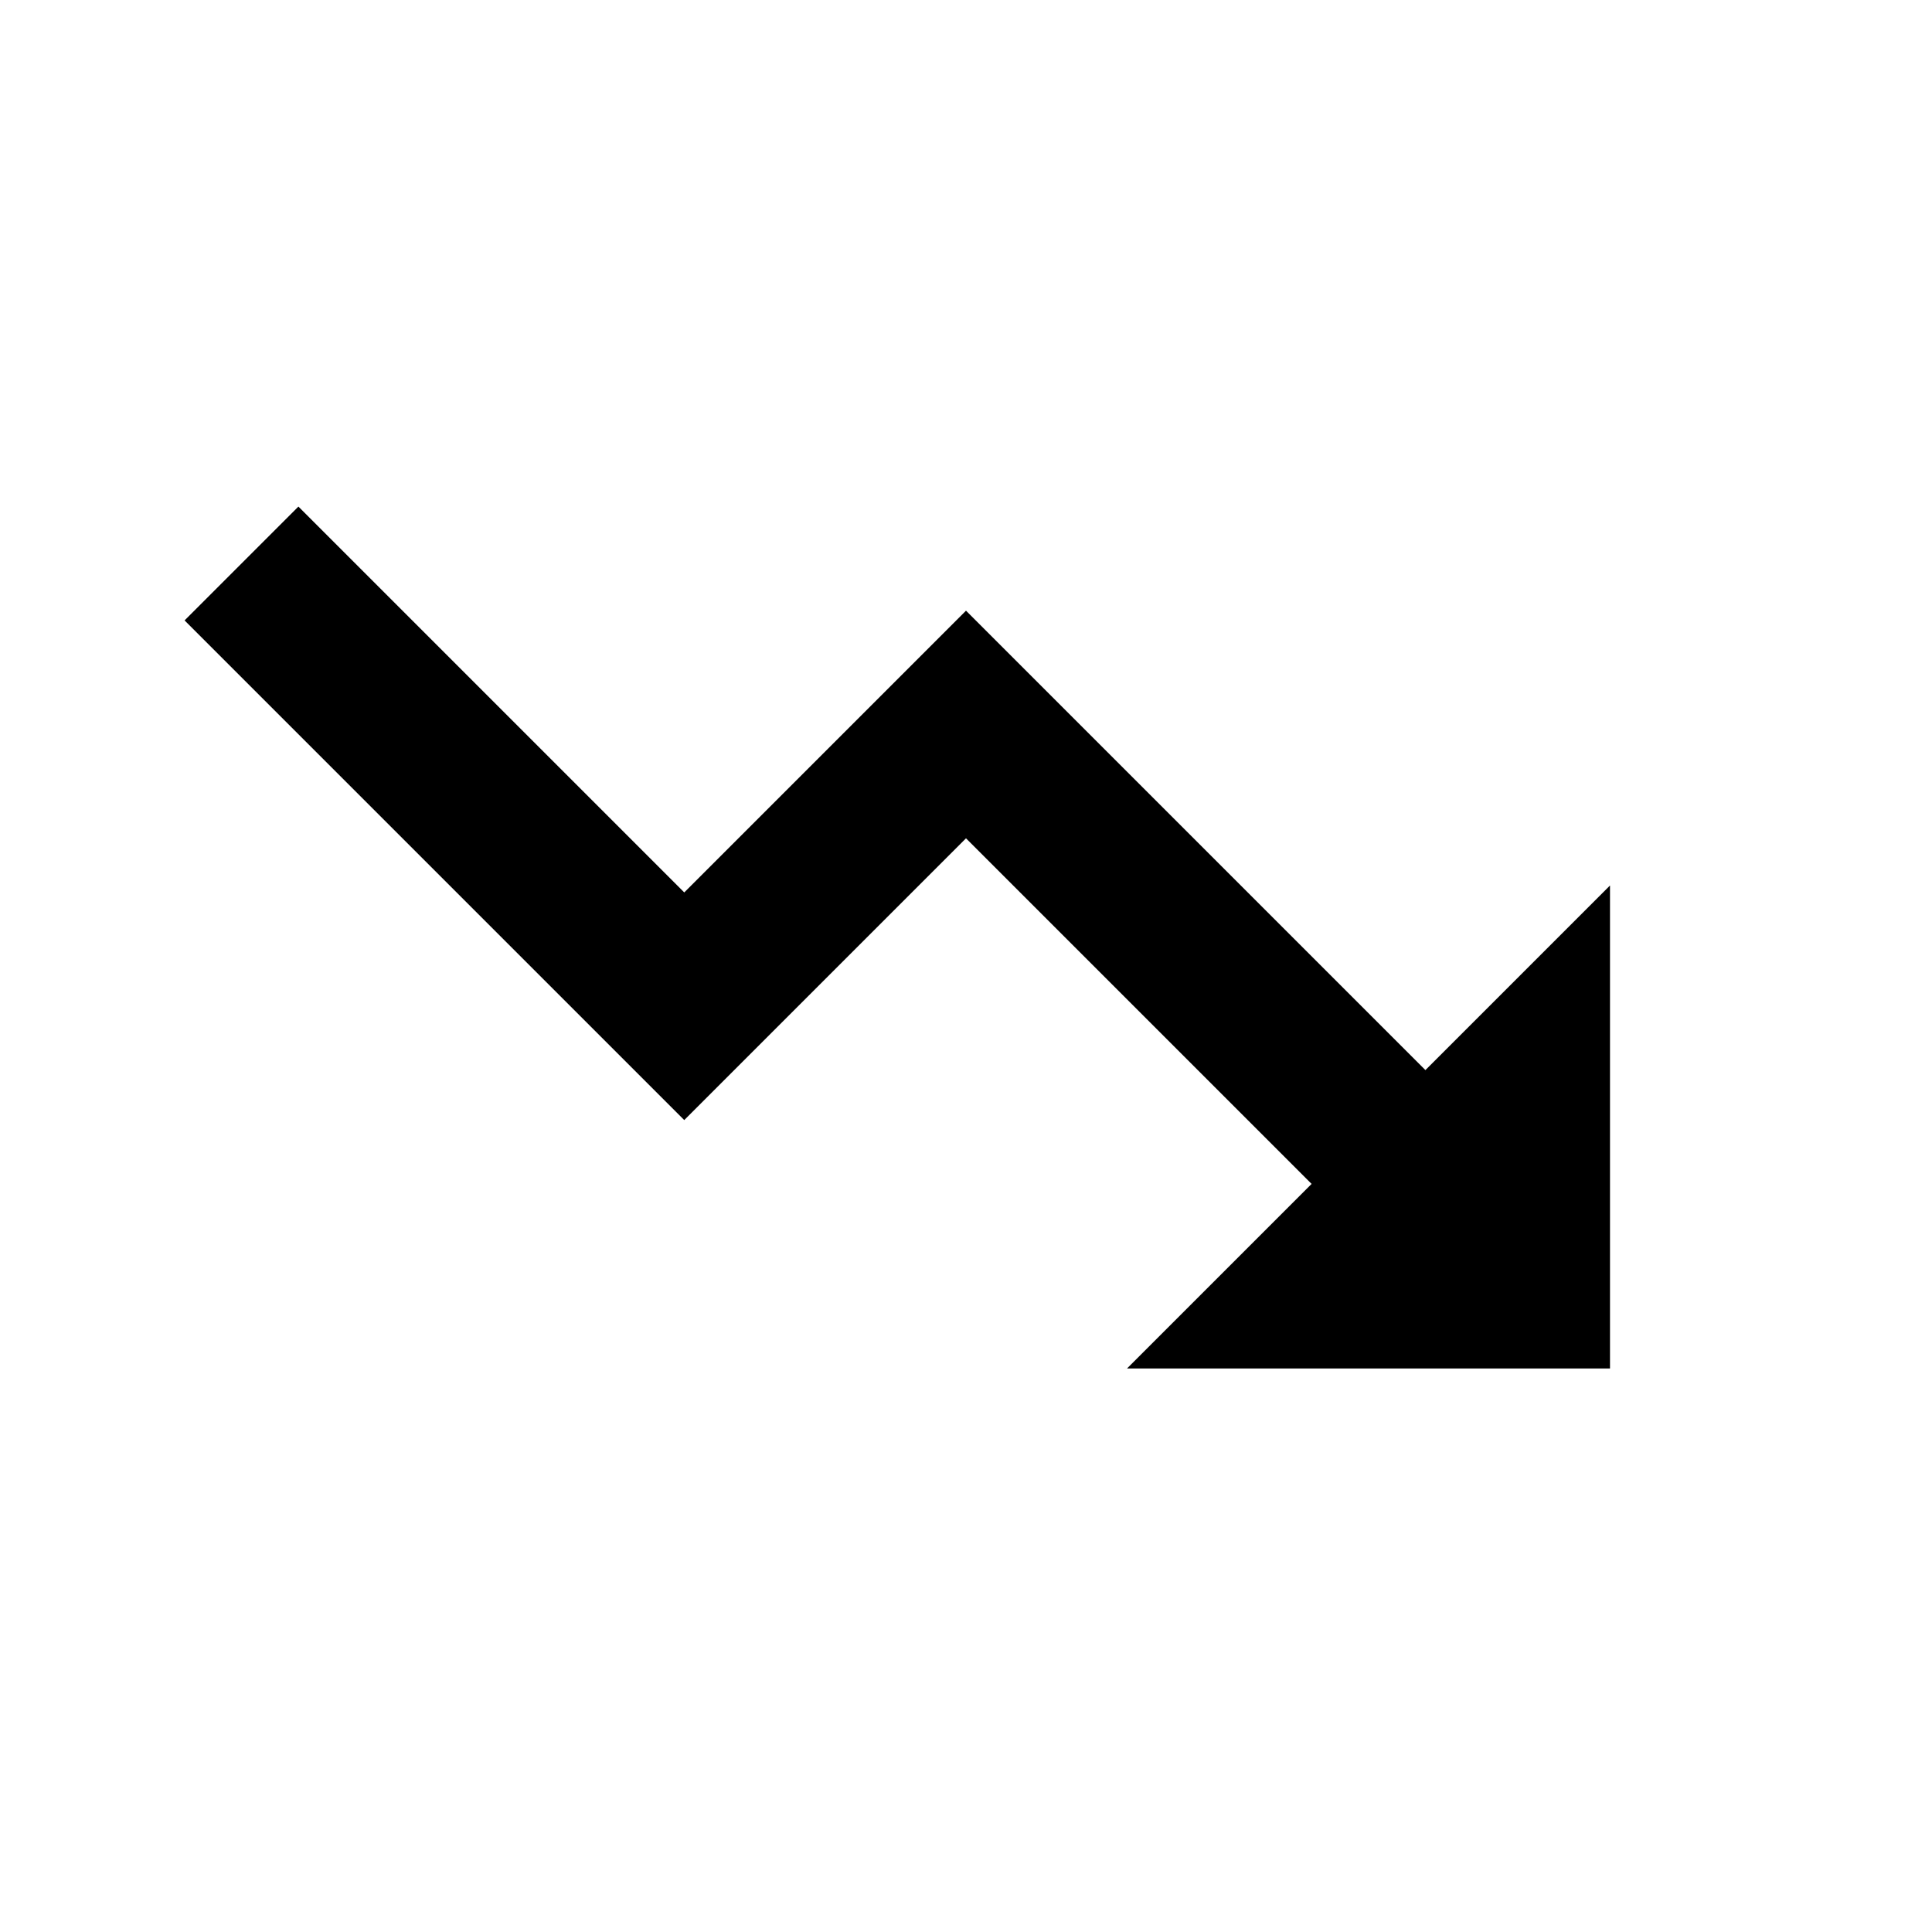 <svg xmlns="http://www.w3.org/2000/svg" width="24" height="24" viewBox="0 0 24 24"><path d="M2.293 7.707L8.5 13.914 12 10.414 16.293 14.707 14 17 20 17 20 11 17.707 13.293 12 7.586 8.5 11.086 3.707 6.293z"/></svg>